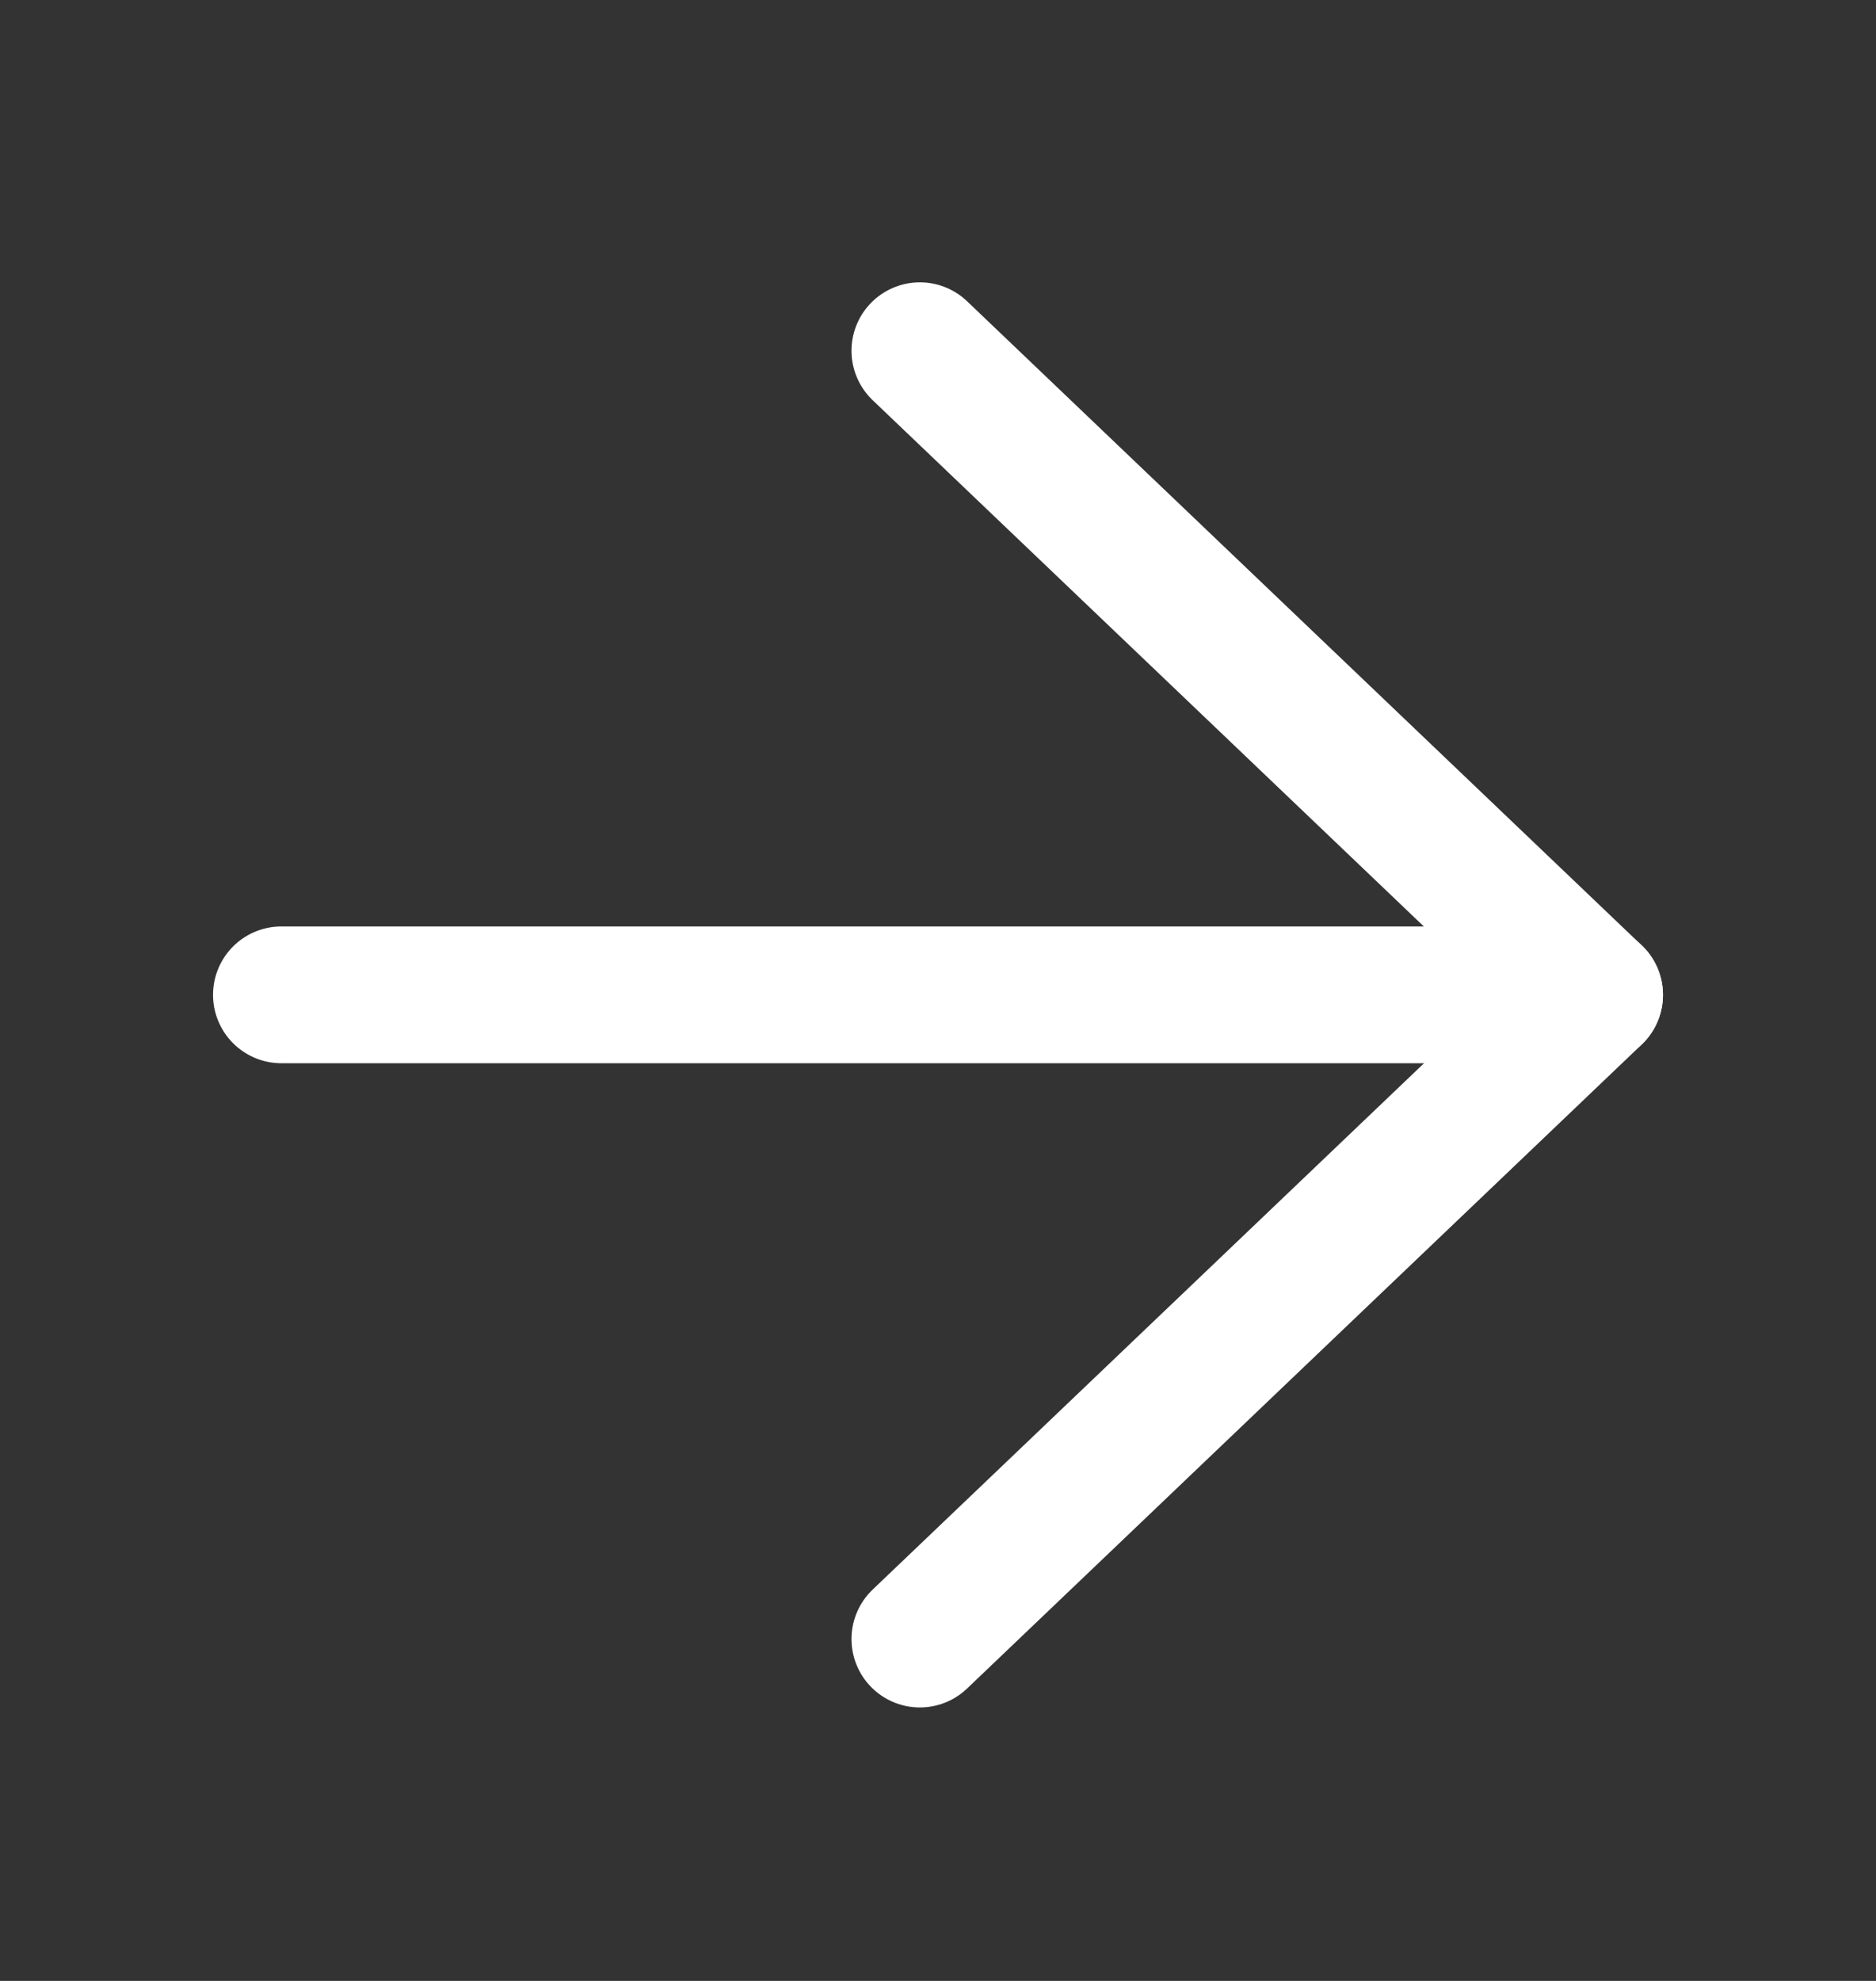 <svg width="18" height="19" viewBox="0 0 18 19" fill="none" xmlns="http://www.w3.org/2000/svg">
<rect x="0" y="0" width="18" height="19" fill="#333333" stroke="none"/>
<path d="M8.826 3.364L15.3 9.543L8.826 15.721" stroke="white" stroke-width="1.312" stroke-linecap="round" stroke-linejoin="round"/>
<path d="M15.3 9.542L2.7 9.542" stroke="white" stroke-width="1.312" stroke-linecap="round" stroke-linejoin="round"/>
</svg>
